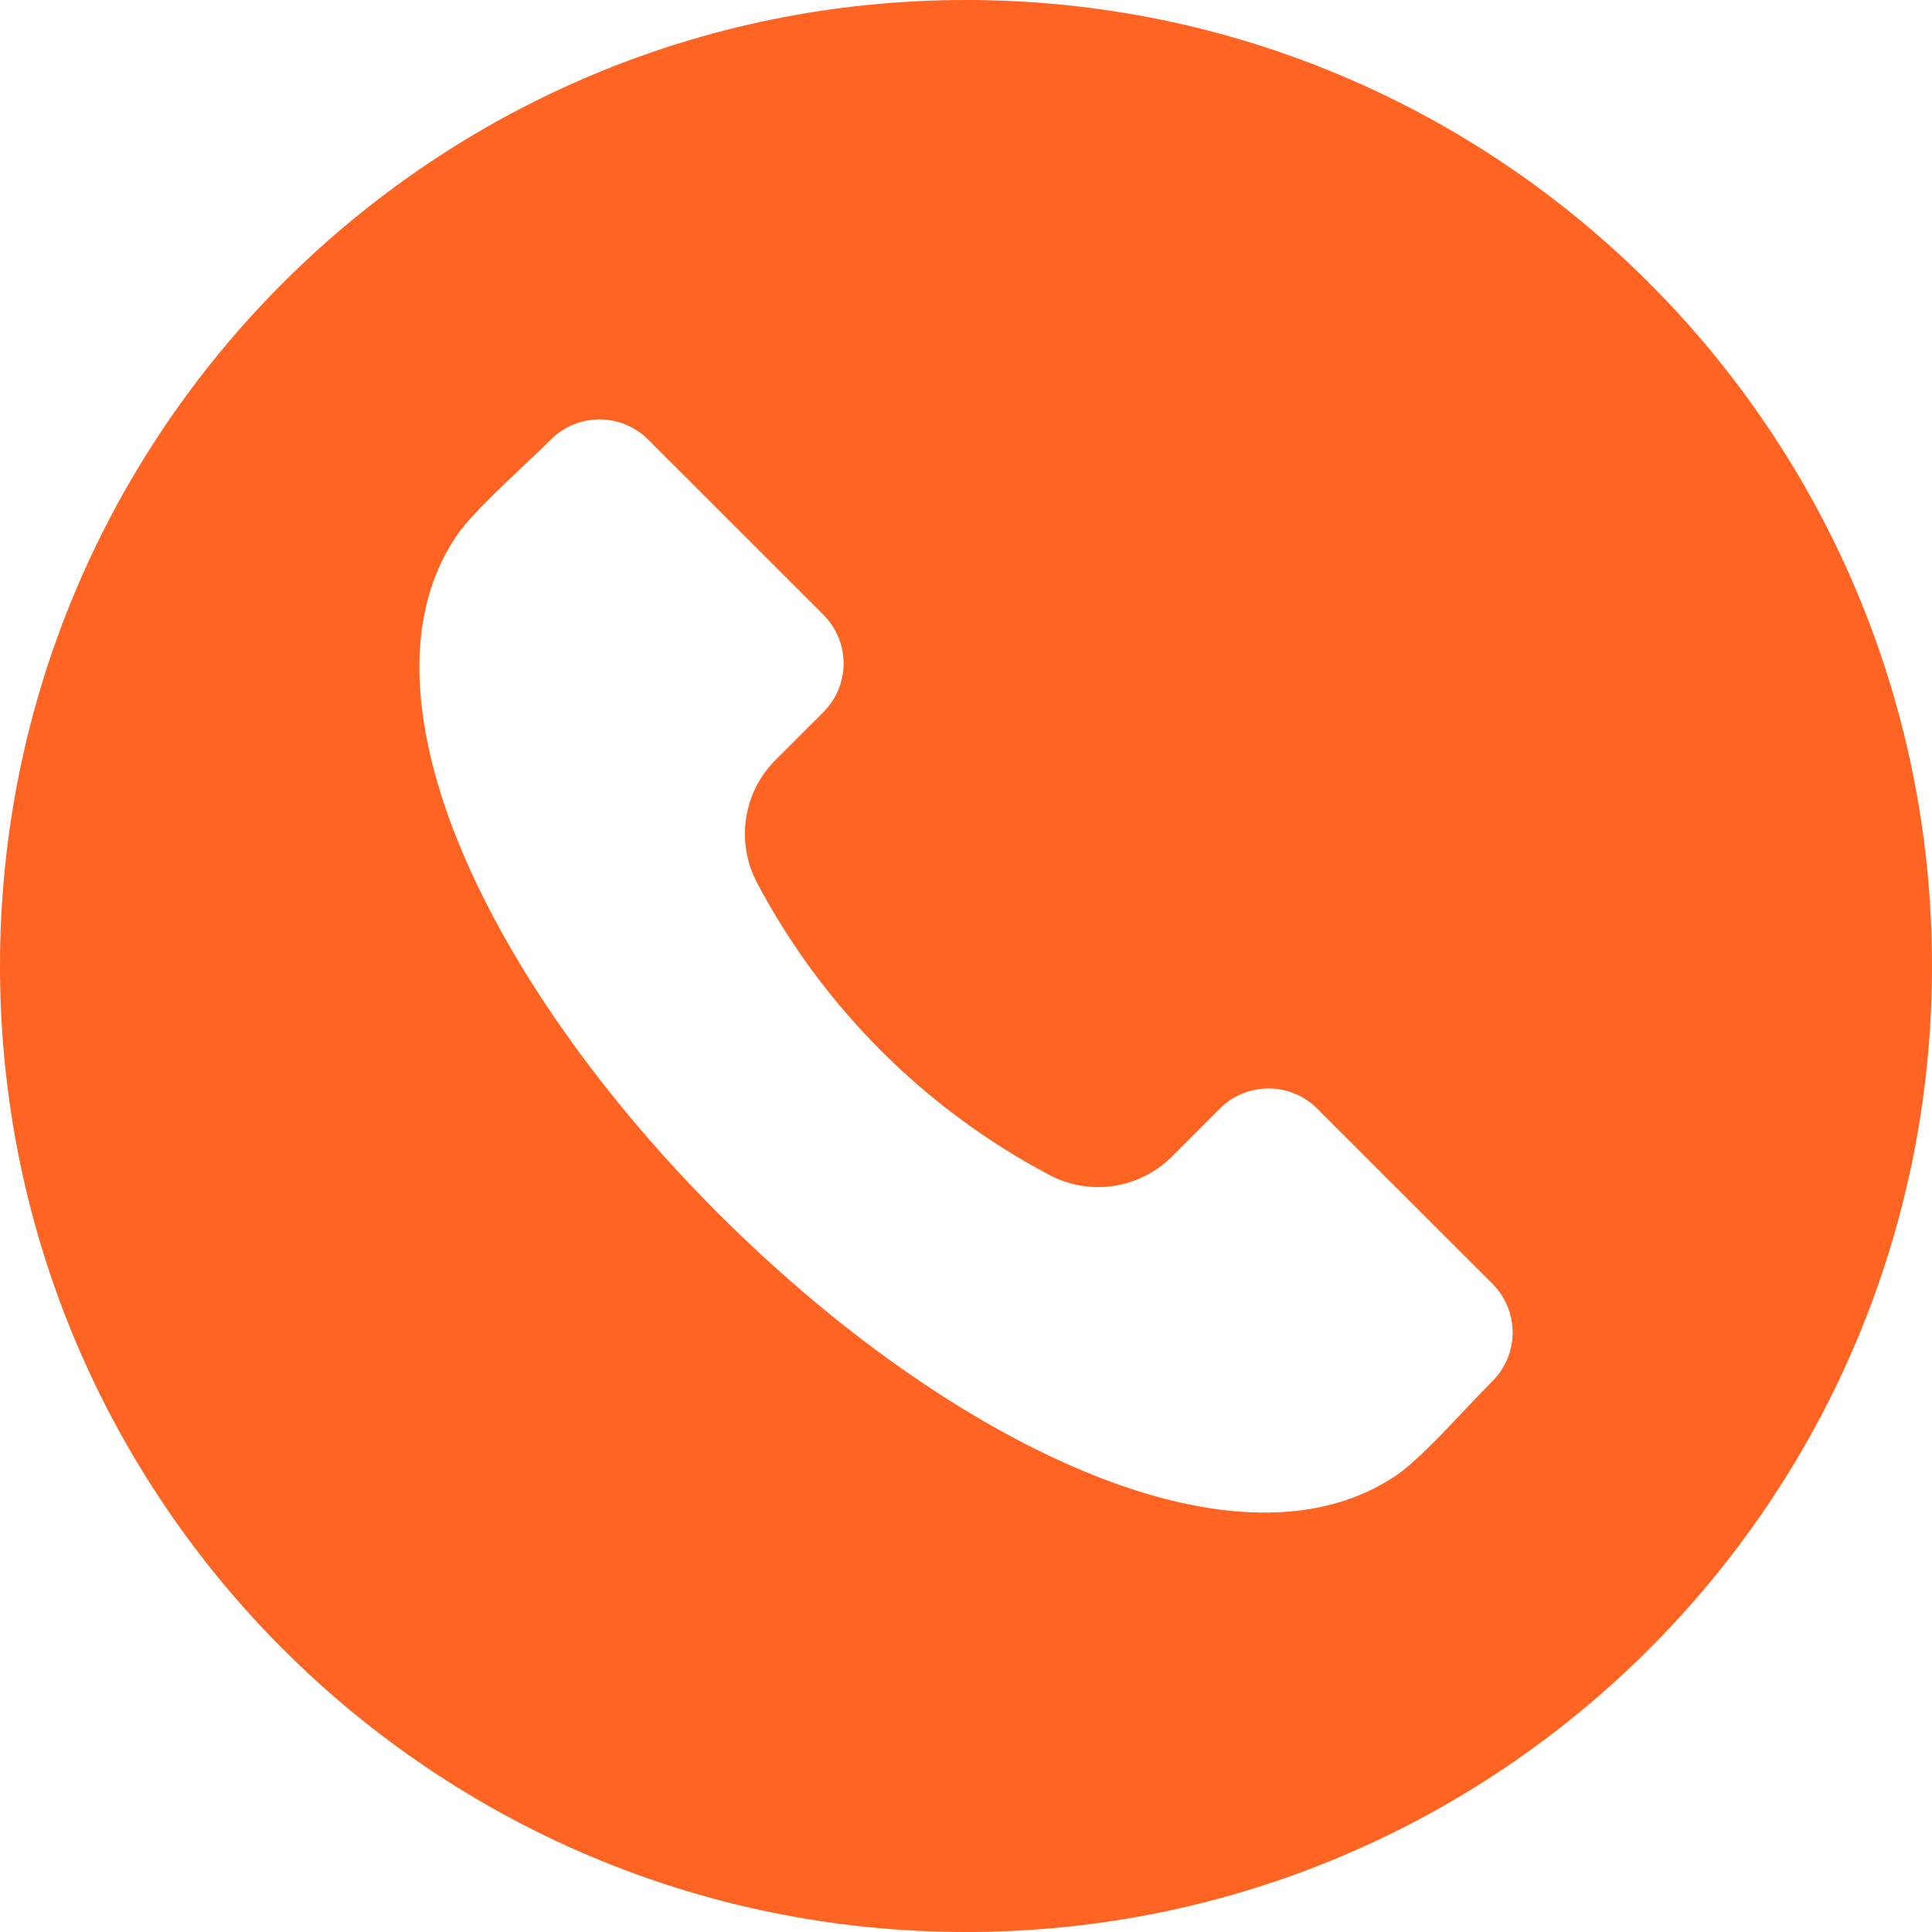 <?xml version="1.0" encoding="UTF-8"?> <svg xmlns="http://www.w3.org/2000/svg" width="32" height="32" viewBox="0 0 32 32" fill="none"> <path fill-rule="evenodd" clip-rule="evenodd" d="M32 16C32 24.837 24.837 32 16 32C7.163 32 0 24.837 0 16C0 7.163 7.163 0 16 0C24.837 0 32 7.163 32 16ZM25.054 22.07C25.054 22.371 24.935 22.66 24.723 22.873C24.609 22.986 24.474 23.128 24.33 23.28L24.303 23.309C23.92 23.716 23.441 24.222 23.14 24.427C21.559 25.507 19.445 24.991 17.949 24.367C15.976 23.545 13.828 22.03 11.9 20.101C9.969 18.172 8.454 16.023 7.632 14.051C7.01 12.555 6.492 10.44 7.572 8.86C7.775 8.562 8.274 8.09 8.678 7.708L8.691 7.696C8.854 7.543 9.006 7.398 9.126 7.278C9.339 7.066 9.628 6.947 9.929 6.947C10.23 6.947 10.519 7.066 10.733 7.278L13.641 10.185C13.853 10.399 13.973 10.688 13.973 10.989C13.973 11.29 13.853 11.579 13.641 11.792L12.849 12.583C12.585 12.845 12.412 13.186 12.357 13.555C12.302 13.924 12.367 14.3 12.543 14.629C13.633 16.685 15.315 18.367 17.372 19.456C17.7 19.633 18.077 19.698 18.445 19.643C18.814 19.587 19.155 19.415 19.417 19.15L20.207 18.359C20.421 18.147 20.71 18.028 21.011 18.028C21.312 18.028 21.601 18.147 21.814 18.359L24.723 21.267C24.935 21.48 25.054 21.769 25.054 22.07Z" fill="#FF6422"></path> </svg> 